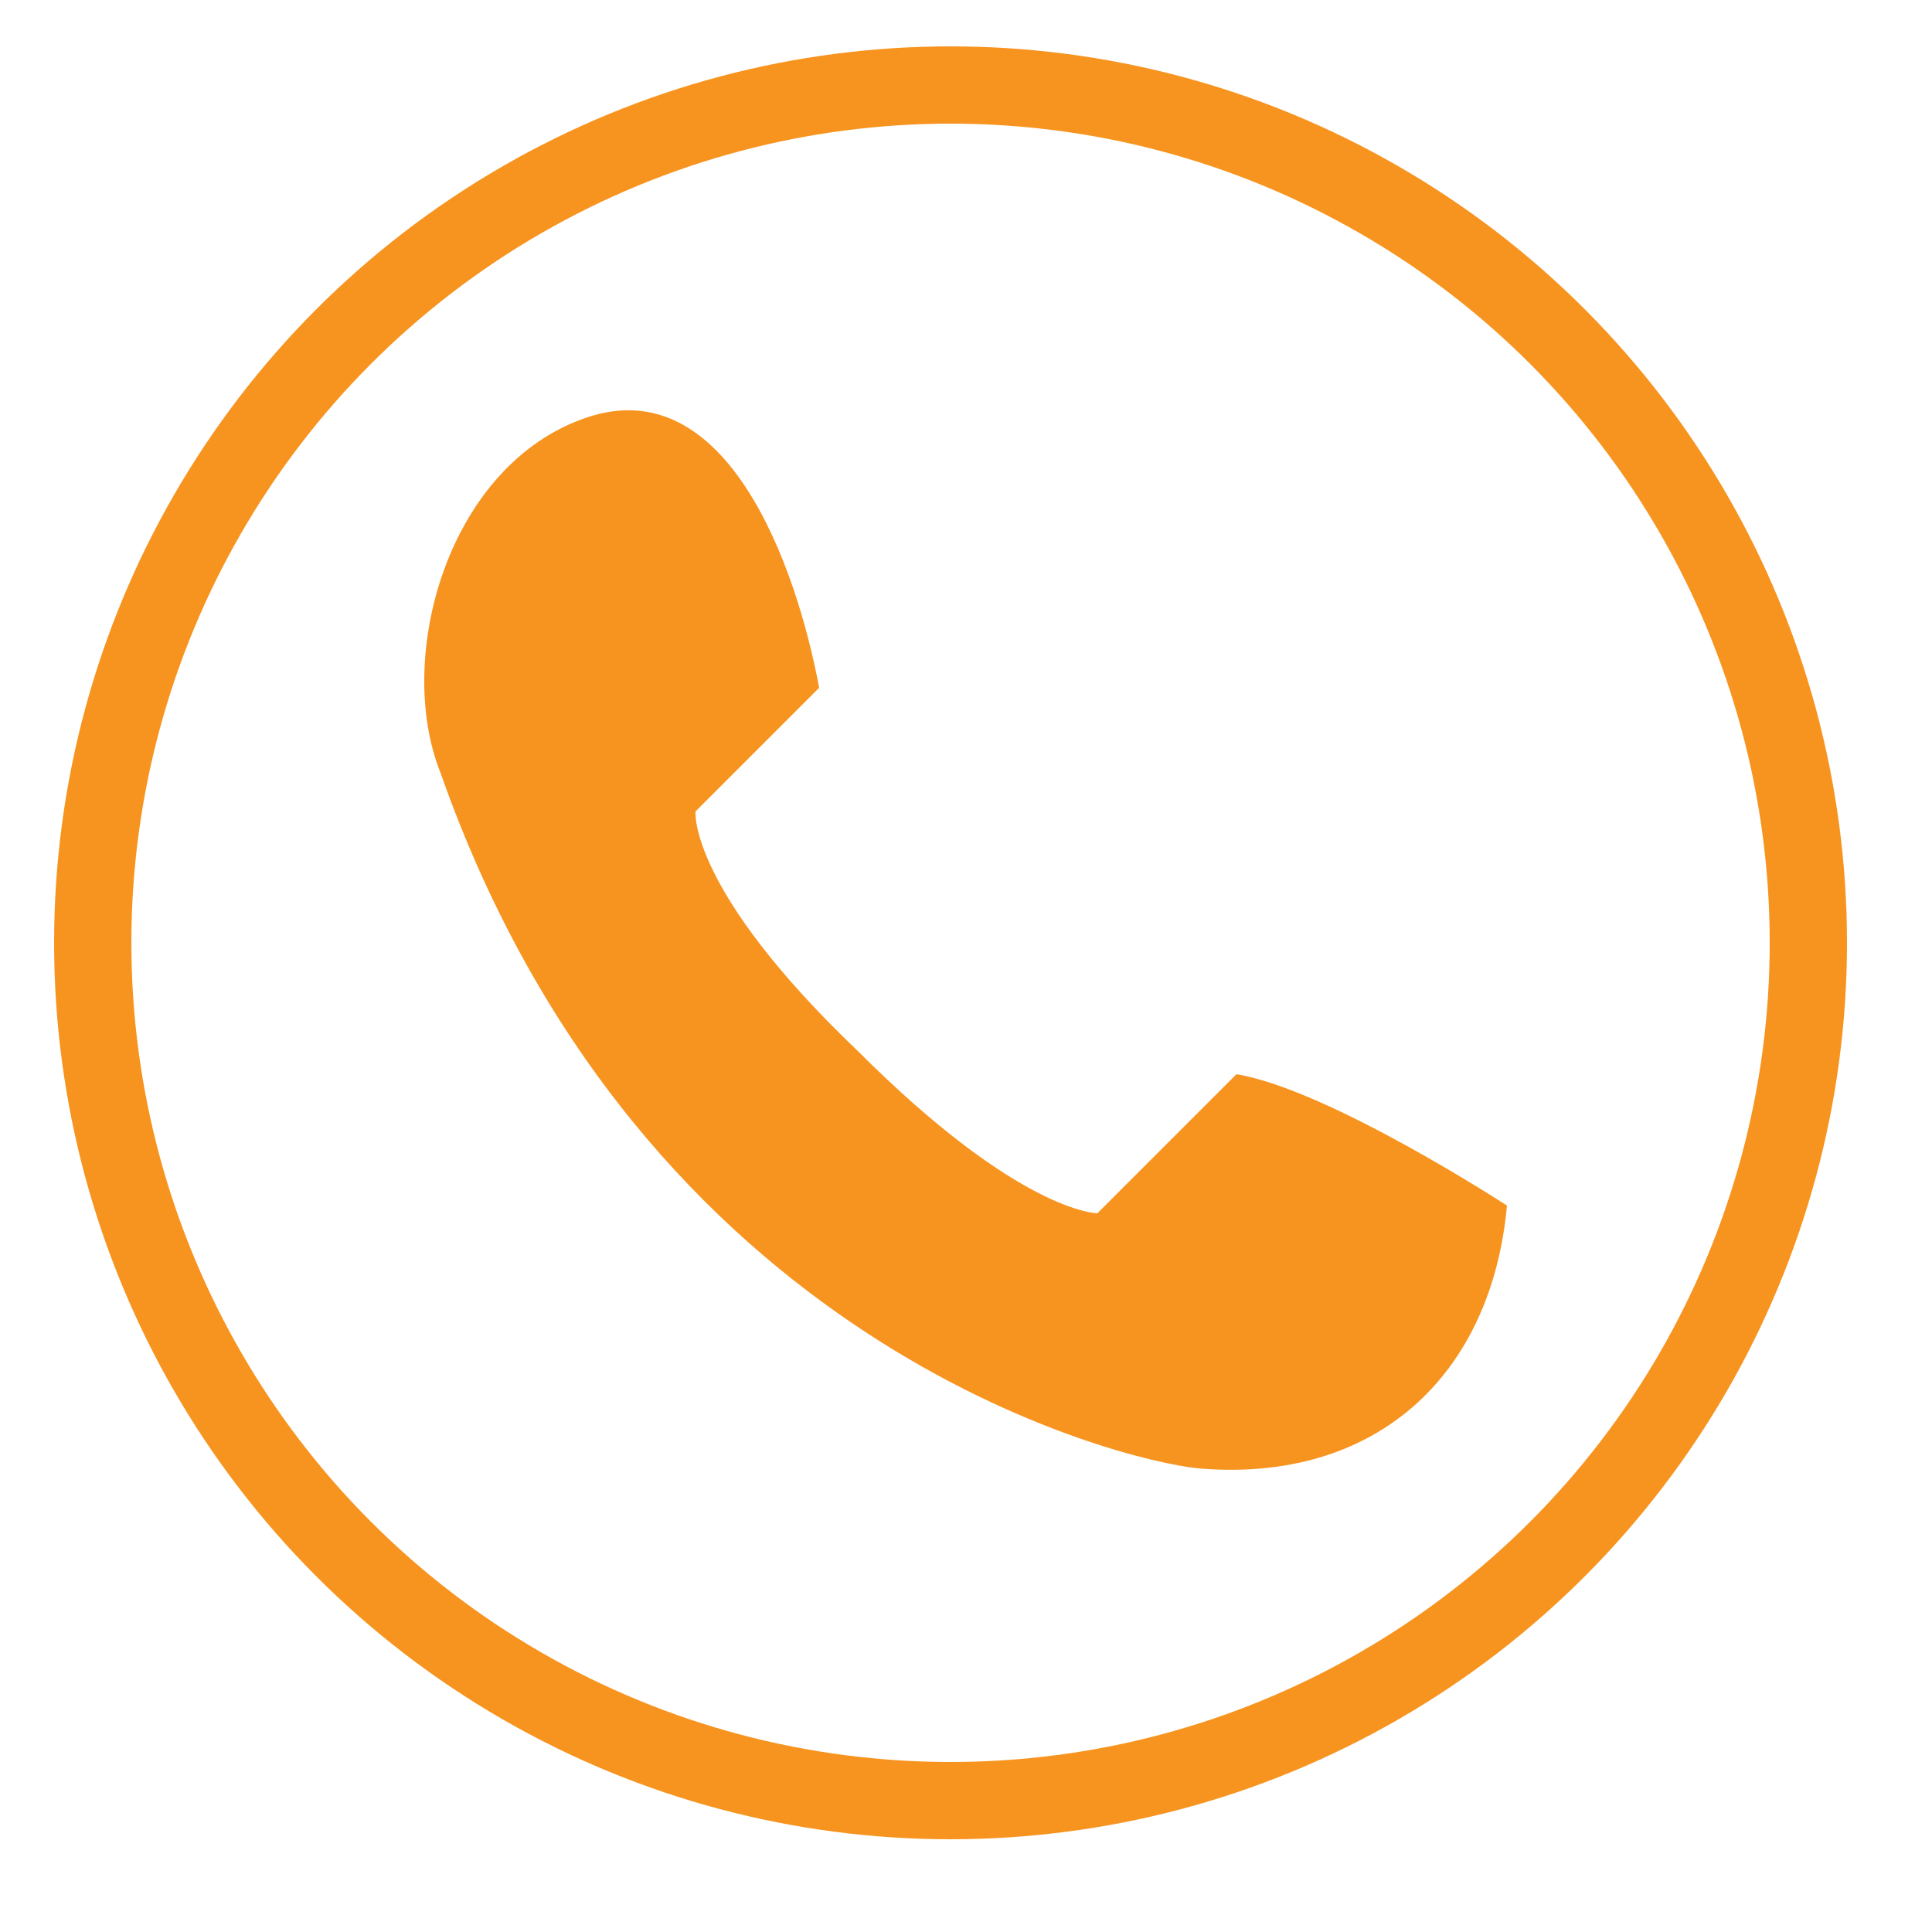 <?xml version="1.0" encoding="utf-8"?>
<!-- Generator: Adobe Illustrator 18.1.1, SVG Export Plug-In . SVG Version: 6.00 Build 0)  -->
<!DOCTYPE svg PUBLIC "-//W3C//DTD SVG 1.1//EN" "http://www.w3.org/Graphics/SVG/1.1/DTD/svg11.dtd">
<svg version="1.1" id="Layer_1" xmlns="http://www.w3.org/2000/svg" xmlns:xlink="http://www.w3.org/1999/xlink" x="0px" y="0px"
	 viewBox="0 0 25 25" enable-background="new 0 0 25 25" xml:space="preserve">
<path fill="#F79420" d="M5.7,10c2.6,7.4,8.8,8.9,9.8,9c2.3,0.2,3.8-1.2,4-3.4c0,0-2.3-1.5-3.5-1.7l-1.8,1.8c0,0-1,0-3.1-2.1
	C8.9,11.5,9,10.5,9,10.5l1.6-1.6c-0.3-1.6-1.2-4.1-3-3.5C5.8,6,5.1,8.5,5.7,10z"/>
<circle fill="none" stroke="#F79420" stroke-miterlimit="10" cx="12.3" cy="12.2" r="11.1"/>
</svg>

